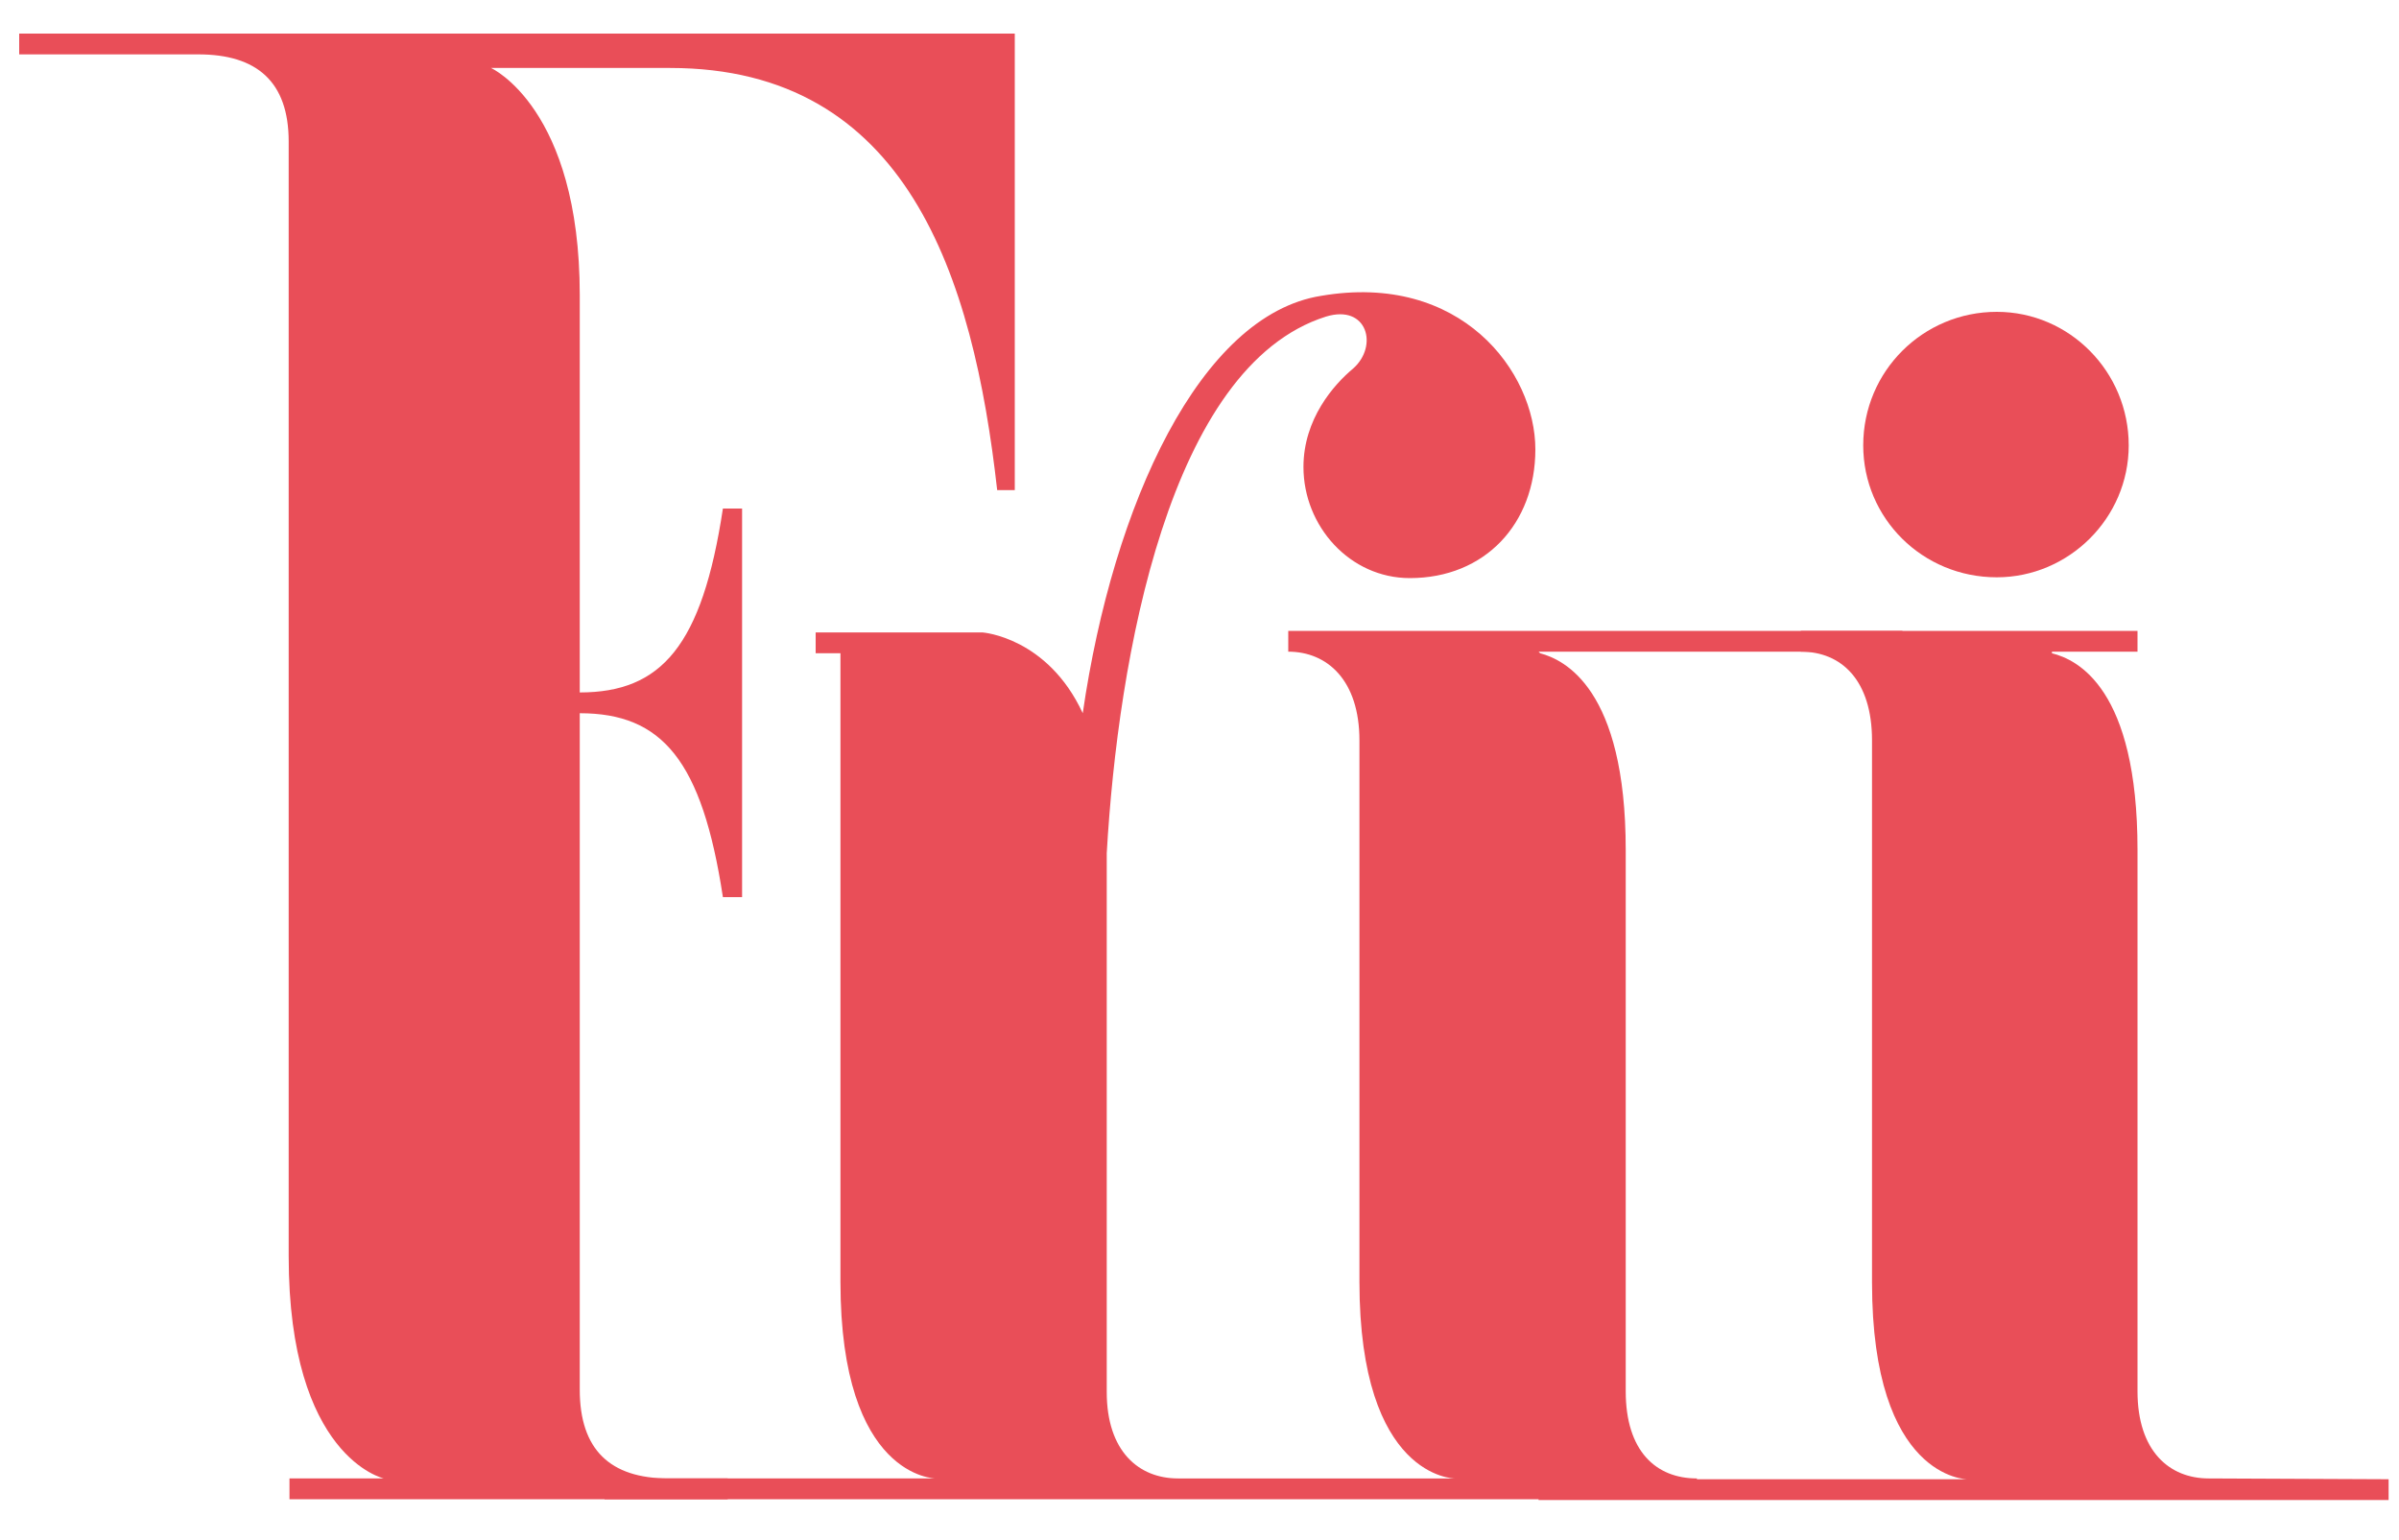 <?xml version="1.0" encoding="utf-8"?>
<!-- Generator: Adobe Illustrator 27.8.1, SVG Export Plug-In . SVG Version: 6.00 Build 0)  -->
<svg version="1.1" id="Ebene_1" xmlns="http://www.w3.org/2000/svg" xmlns:xlink="http://www.w3.org/1999/xlink" x="0px" y="0px"
	 viewBox="0 0 300 192.6" style="enable-background:new 0 0 300 192.6;" xml:space="preserve">
<style type="text/css">
	.st0{fill:#E94E58;}
</style>
<g>
	<g>
		<path class="st0" d="M126.9,61.3c0,0-2,0-2.2,0c-3-26.8-11.3-52.8-40.9-52.8h-4h-1.8H61.4c0,0,11.1,5,11.1,28.4
			c0,14.5,0,48.3,0,49.7c10.2,0,15.3-5.8,17.9-23c0.6,0,2.4,0,2.4,0v48.6c0,0-1.8,0-2.4,0c-2.6-17.1-7.6-23-17.9-23
			c0,0,0,62.8,0,84.6c0,7.5,3.8,11.1,11.1,11.1H91v2.6H36.2v-2.6H48c0,0-11.9-2.6-11.9-27.8V17.7c0-7.5-4-10.9-11.3-10.9H2.4V4.2
			h124.5V61.3z"/>
		<path class="st0" d="M147.3,184.9v2.6c-6.2,0-9.3,0-22.8,0H75.6v-2.6H117c0,0-11.9,0-11.9-24.6V81.7H102v-2.6h20.9
			c0,0,8.1,0.6,12.5,10.1c3.8-26.2,14.7-49.8,29.8-52.2c17.5-3,26.8,9.5,26.8,19.2c0,9.3-6.3,16.1-15.7,16.1
			c-7.5,0-13.3-6.5-13.3-13.9c0-6,3.8-10.3,6.2-12.3c3.2-2.8,1.8-8.1-3.4-6.5c-19.6,6.2-26,42.7-27.4,67.1c0,15.9,0,24.2,0,45.6
			c0,0.2,0,0.4,0,0.6c0,2.4,0,18.3,0,21.2C138.4,181.5,142.4,184.9,147.3,184.9z M192.4,81.5l0.2,0.2c3,0.8,10.7,4.4,10.7,24.6
			c0,37.3,0,30.2,0,67.7c0,7.5,3.8,10.9,8.9,10.9v2.6c-6.2,0-9.3,0-22.8,0h-47.7v-2.6h40.2c0,0-11.9,0-11.9-24.6V92.6
			c0-7.5-4-11.1-8.9-11.1v-2.6h76.8v2.6H192.4z"/>
		<path class="st0" d="M256.6,81.5v0.2c3.2,0.8,10.7,4.4,10.7,24.6c0,37.3,0,30.2,0,67.7c0,7.5,4,10.9,8.9,10.9l22.5,0.1v2.6
			c-6.2,0-31.7,0-45.2,0h-61.1v-2.6h53.6c0,0-11.9,0-11.9-24.6V92.6c0-7.5-3.8-11.1-8.9-11.1v-2.6h42.1v2.6H256.6z M233,55.7
			c0-9.3,7.5-16.7,16.7-16.7c9.1,0,16.5,7.5,16.5,16.7c0,9.1-7.5,16.5-16.5,16.5C240.4,72.2,233,64.8,233,55.7z"/>
	</g>
</g>
</svg>
